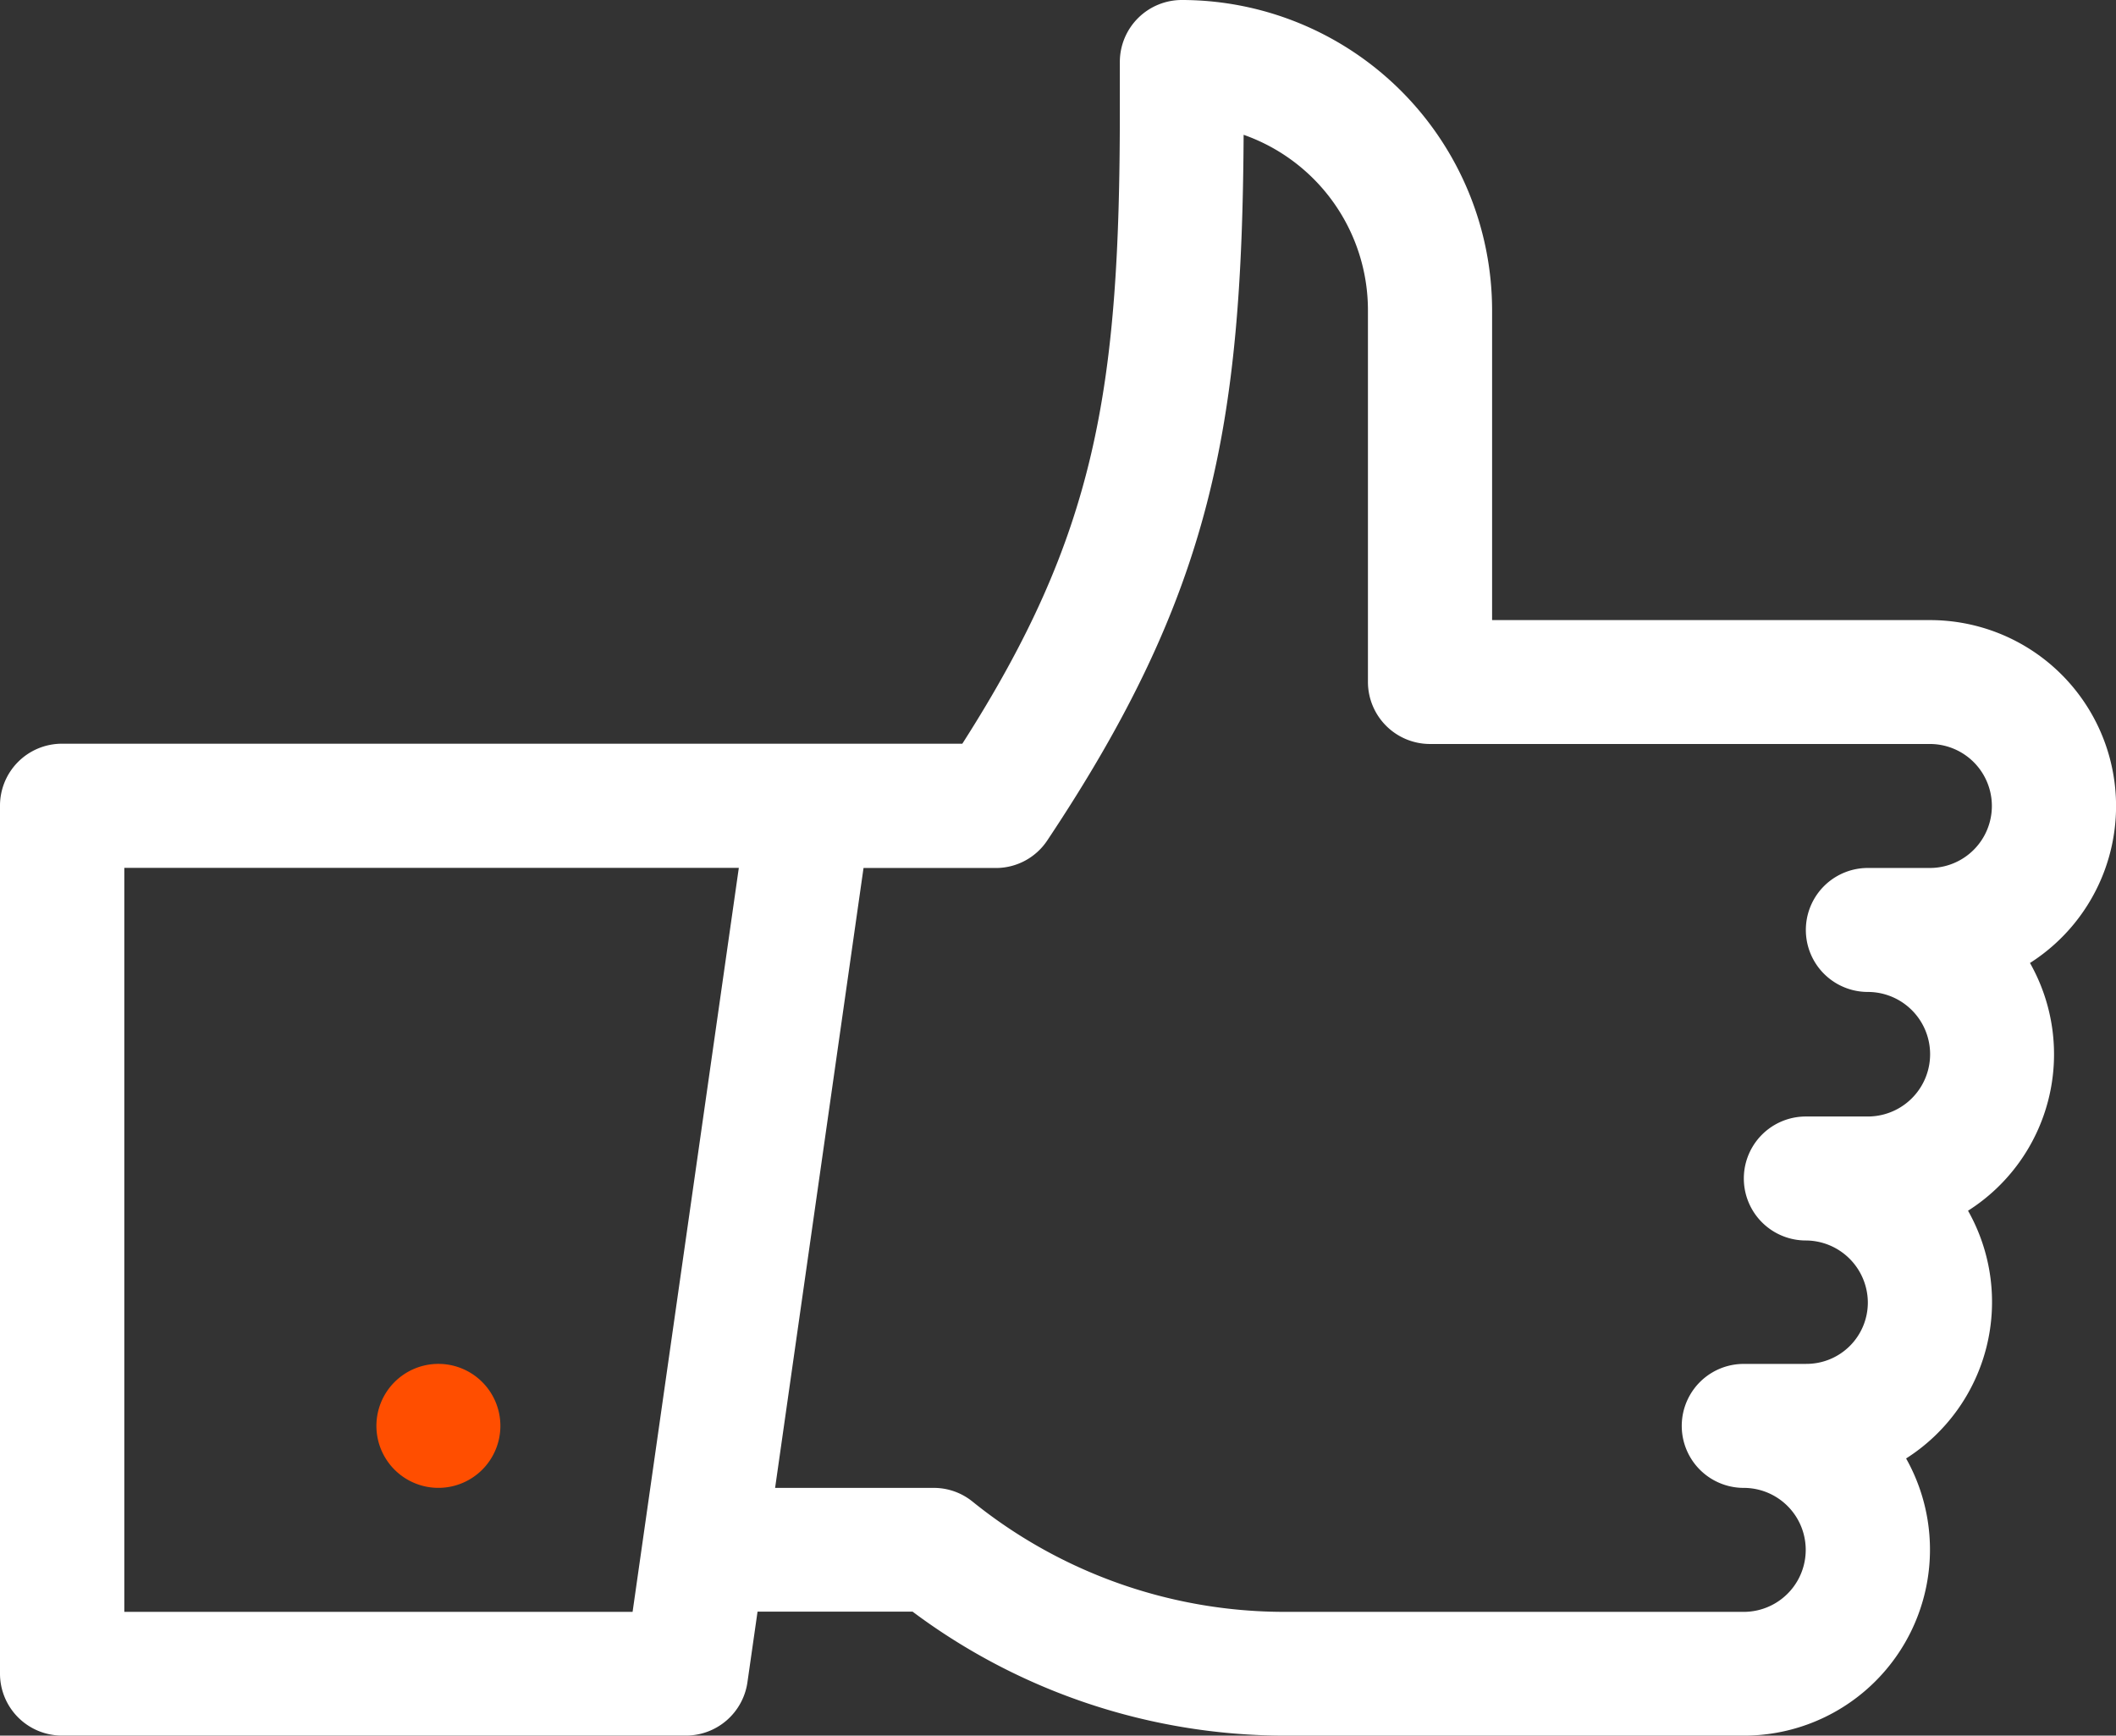 <svg xmlns="http://www.w3.org/2000/svg" xmlns:xlink="http://www.w3.org/1999/xlink" width="69.398" height="56.921" viewBox="0 0 69.398 56.921">
  <rect x="0" y="0" width="69.398" height="56.921" fill="#333333" stroke="none"/>
  <defs>
    <clipPath id="clip-path">
      <rect id="Rectangle_7315" data-name="Rectangle 7315" width="69.398" height="56.921" fill="#fff"/>
    </clipPath>
  </defs>
  <g id="Groupe_14267" data-name="Groupe 14267" transform="translate(0 0)">
    <g id="Groupe_14266" data-name="Groupe 14266" transform="translate(0 0)" clip-path="url(#clip-path)">
      <path id="Tracé_32993" data-name="Tracé 32993" d="M63.3,20.337H48.936V10.171A10.185,10.185,0,0,0,38.763,0a2.033,2.033,0,0,0-2.036,2.032v1.6c0,9.212-.8,13.93-5.166,20.759H2.032A2.031,2.031,0,0,0,0,26.427V54.886a2.032,2.032,0,0,0,2.032,2.034H22.5a2.038,2.038,0,0,0,2.013-1.745l.332-2.319H29.93a20.41,20.41,0,0,0,12.188,4.066H57.19a6.1,6.1,0,0,0,5.324-9.09,6.082,6.082,0,0,0,2.031-8.125,6.077,6.077,0,0,0,2.032-8.125A6.1,6.1,0,0,0,63.3,20.337M4.077,52.863v-24.4H24.231l-3.484,24.4Zm55.159-8.132H57.189a2.033,2.033,0,0,0,0,4.066,2.033,2.033,0,0,1,0,4.066H42.116A16.29,16.29,0,0,1,31.9,49.25a2.017,2.017,0,0,0-1.279-.453h-5.2l2.9-20.33h4.336a2.022,2.022,0,0,0,1.691-.905c5.4-8.1,6.384-13.565,6.439-23.141a6.1,6.1,0,0,1,4.077,5.751v12.2A2.037,2.037,0,0,0,46.9,24.4H63.294a2.033,2.033,0,1,1,0,4.066H61.259a2.033,2.033,0,1,0,0,4.066,2.042,2.042,0,0,1,0,4.085H59.225a2.033,2.033,0,1,0,0,4.066,2.043,2.043,0,0,1,2.034,2.032,2.012,2.012,0,0,1-2.024,2.015" transform="translate(0 0)" fill="#fff"/>
      <path id="Tracé_32994" data-name="Tracé 32994" d="M19,61.48a2.033,2.033,0,1,1-2.033,2.033A2.033,2.033,0,0,1,19,61.48" transform="translate(-4.622 -16.75)" fill="#ff4e00"/>
    </g>
  </g>
</svg>
